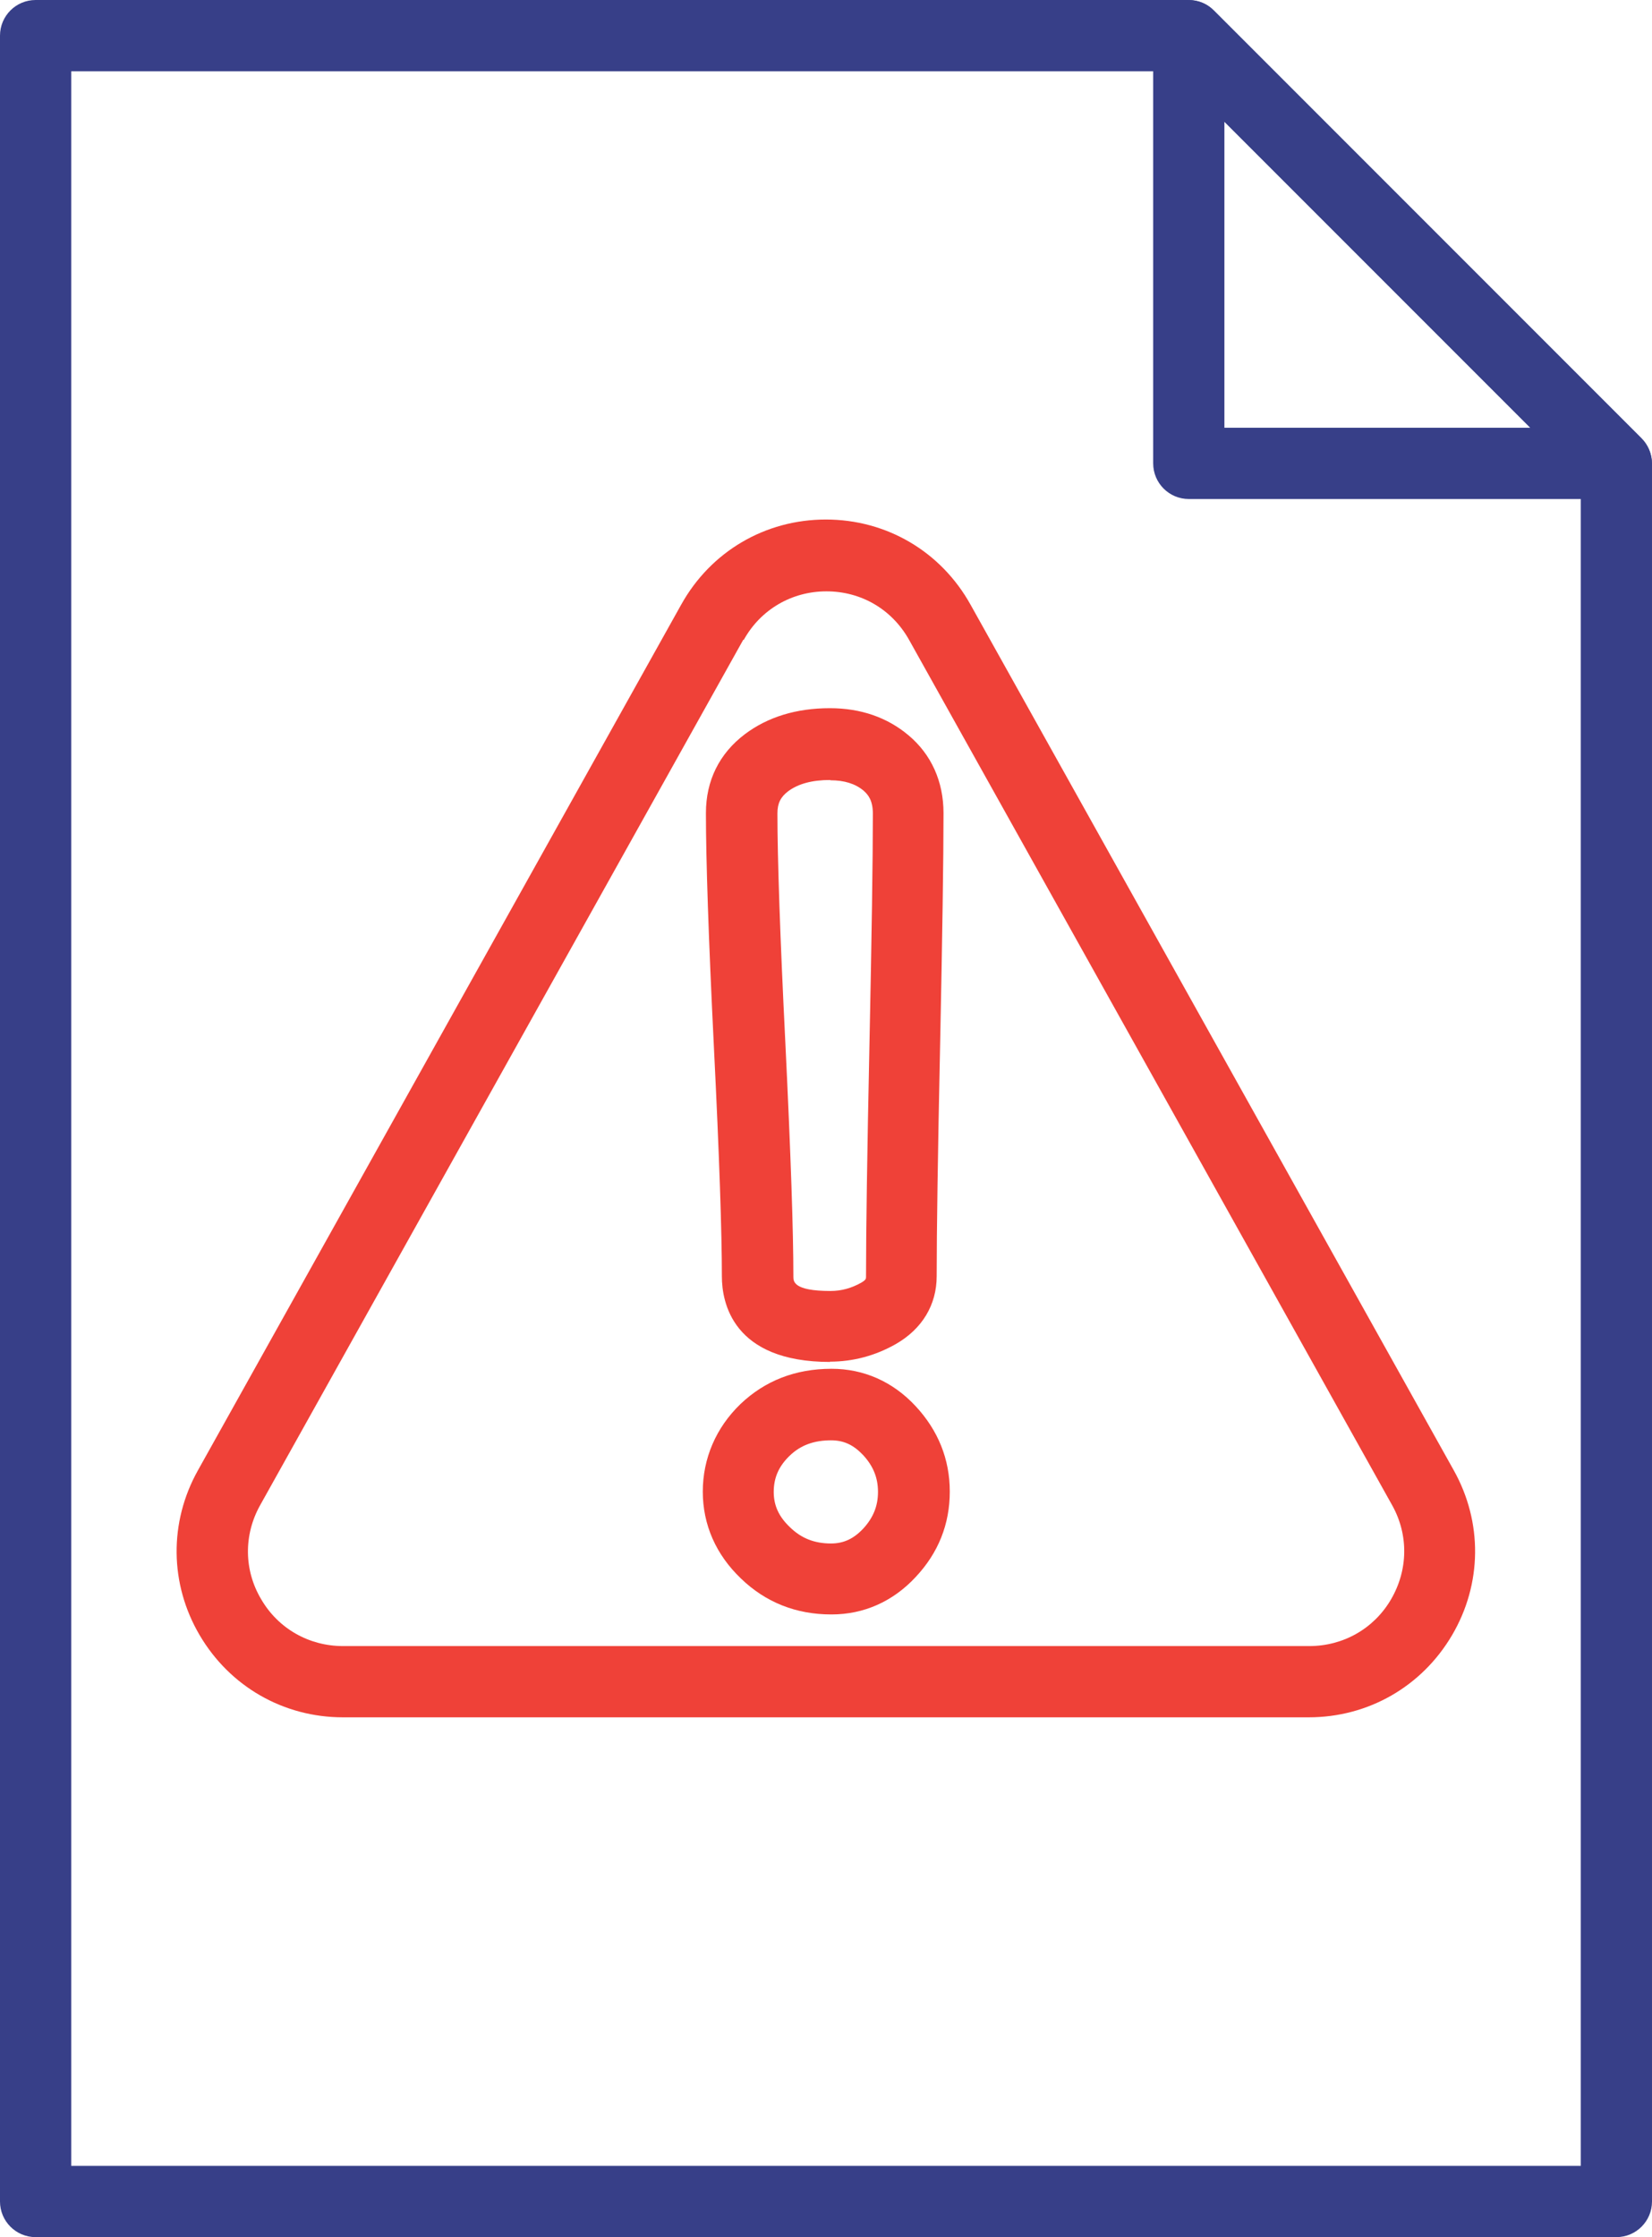 <?xml version="1.0" encoding="UTF-8"?>
<svg id="Vrstva_2" data-name="Vrstva 2" xmlns="http://www.w3.org/2000/svg" viewBox="0 0 57.99 78.5">
  <defs>
    <style>
      .cls-1 {
        fill: #ef4138;
      }

      .cls-2 {
        fill: #373f88;
      }
    </style>
  </defs>
  <g id="Ikony">
    <g>
      <g>
        <path class="cls-2" d="M56.74,78.5H1.25c-.69,0-1.25-.56-1.25-1.25V1.25C0,.56.56,0,1.25,0h40.48c.33,0,.65.13.88.37l15.01,15.01c.23.23.37.55.37.88v60.99c0,.69-.56,1.25-1.25,1.25ZM2.5,76h52.99V16.78l-14.28-14.28H2.5v73.5Z"/>
        <path class="cls-2" d="M56.74,17.51h-15.01c-.69,0-1.25-.56-1.25-1.25V1.25c0-.51.3-.96.77-1.15.47-.19,1-.09,1.36.27l15.01,15.01c.36.36.46.9.27,1.36-.19.47-.65.77-1.16.77ZM42.98,15.01h10.74l-10.74-10.74v10.74Z"/>
      </g>
      <g>
        <path class="cls-1" d="M45.96,60.26H12.04c-2.09,0-3.97-1.08-5.03-2.88-1.06-1.8-1.08-3.97-.06-5.79l16.96-30.37s0,0,0,0c1.04-1.87,2.95-2.99,5.08-2.99s4.04,1.12,5.08,2.99l16.96,30.37c1.02,1.82,1,3.99-.06,5.79-1.06,1.8-2.94,2.88-5.03,2.88ZM26.09,22.45l-16.96,30.37c-.58,1.04-.57,2.28.04,3.3.6,1.03,1.68,1.64,2.87,1.64h33.92c1.19,0,2.27-.61,2.87-1.64.6-1.03.62-2.26.04-3.3l-16.96-30.37c-.6-1.07-1.68-1.7-2.9-1.7s-2.31.64-2.9,1.7Z"/>
        <path class="cls-1" d="M29.18,56.65c-1.23,0-2.3-.42-3.17-1.26-.88-.84-1.34-1.89-1.34-3.05s.46-2.24,1.32-3.07c.86-.82,1.93-1.24,3.2-1.24,1.13,0,2.15.45,2.95,1.31.79.85,1.2,1.86,1.2,3s-.4,2.15-1.2,3c-.8.86-1.82,1.31-2.95,1.31ZM29.18,50.54c-.61,0-1.08.17-1.47.55-.37.36-.55.76-.55,1.26,0,.48.18.87.57,1.24.4.39.86.57,1.44.57.44,0,.79-.16,1.13-.52.35-.38.52-.79.52-1.29s-.17-.91-.52-1.29c-.34-.36-.68-.52-1.13-.52ZM29.14,47.79c-3.43,0-3.8-2.1-3.8-3,0-1.53-.09-4.24-.28-8.05-.19-3.84-.28-6.6-.28-8.21,0-1.14.47-2.09,1.37-2.77.8-.6,1.8-.91,2.98-.91,1.08,0,2.01.32,2.76.95.8.67,1.23,1.62,1.23,2.73,0,1.6-.04,4.27-.12,8.17-.08,3.78-.12,6.5-.12,8.08,0,1.01-.51,1.85-1.43,2.38-.72.41-1.5.62-2.32.62ZM29.14,27.37c-.63,0-1.12.13-1.48.4-.26.2-.37.42-.37.77,0,1.56.09,4.28.28,8.09.19,3.9.28,6.58.28,8.17,0,.16,0,.5,1.3.5.39,0,.74-.1,1.08-.29.17-.1.17-.14.17-.21,0-1.6.04-4.33.12-8.13.08-3.83.12-6.56.12-8.12,0-.47-.17-.67-.33-.81-.29-.24-.67-.36-1.16-.36Z"/>
      </g>
    </g>
  </g>
</svg>